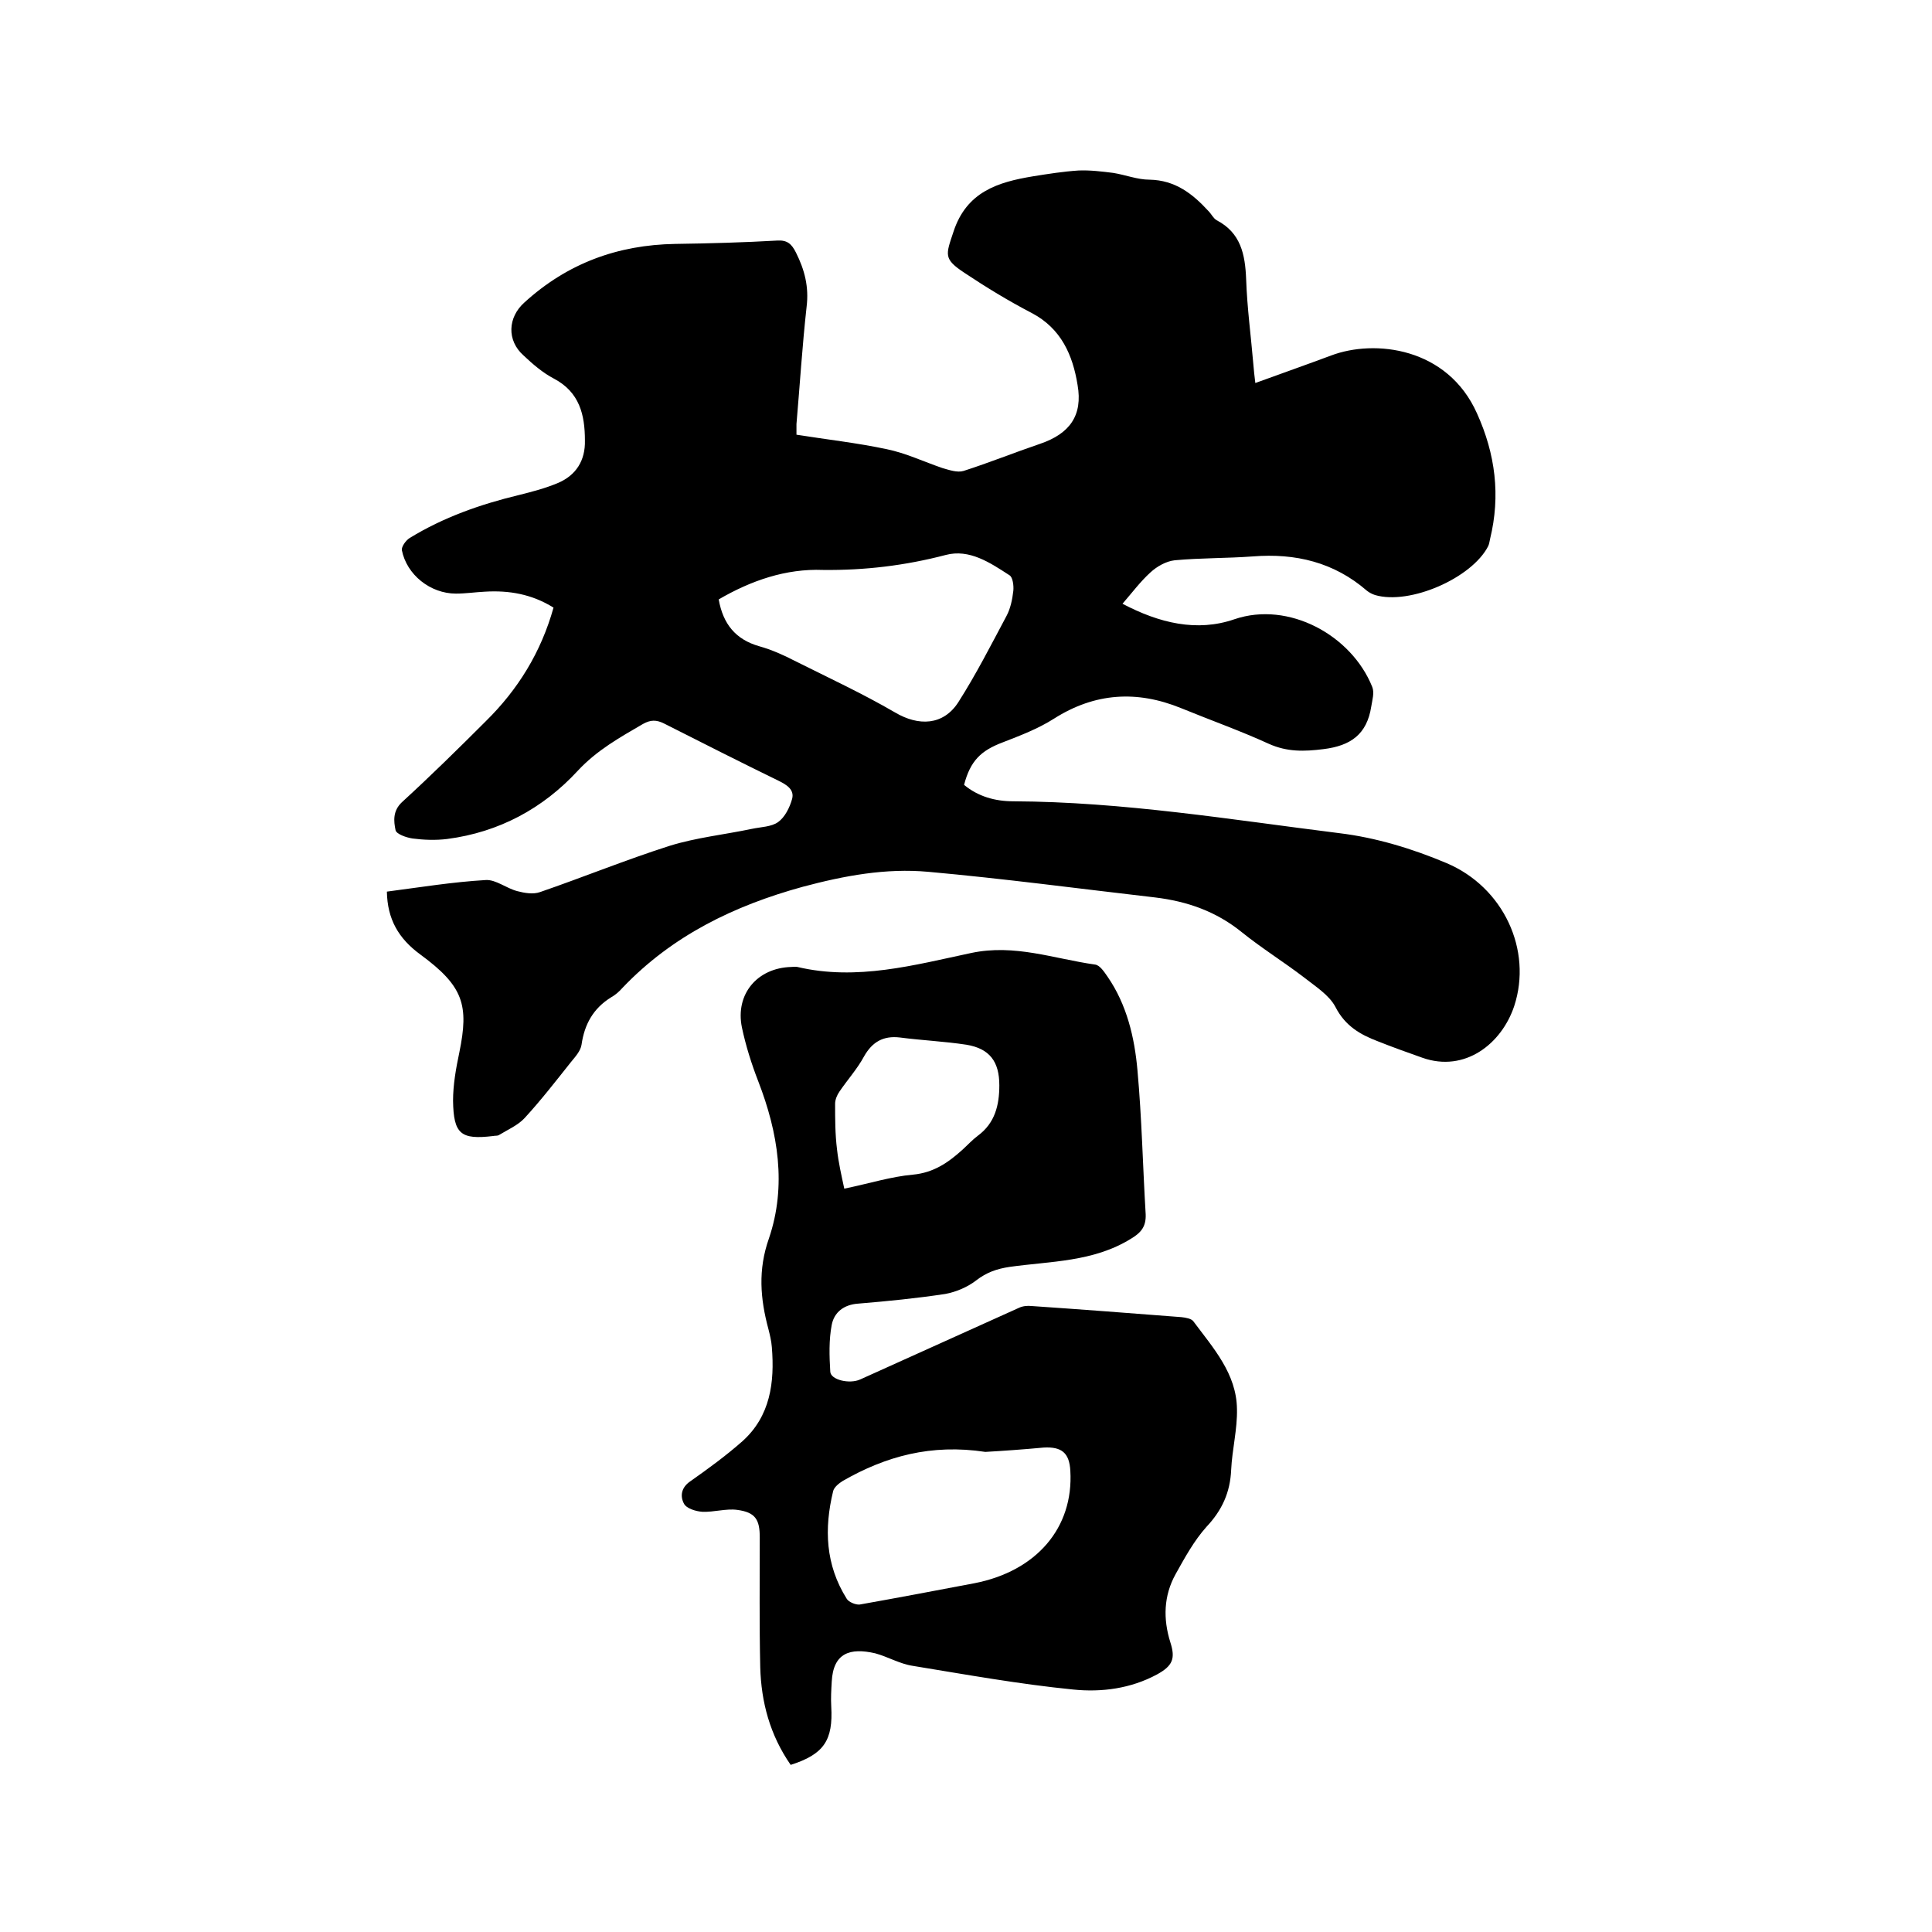<svg enable-background="new 0 0 400 400" viewBox="0 0 400 400" xmlns="http://www.w3.org/2000/svg"><path d="m114.6 125.8c-4.5-2.8-9.2-3.6-14.2-3.3-2 .1-4 .4-6 .4-5.3 0-10.2-3.9-11.2-9-.1-.7.8-2 1.6-2.5 7-4.3 14.7-7 22.6-8.9 2.8-.7 5.5-1.4 8.1-2.5 3.8-1.6 5.7-4.7 5.6-8.8 0-5.3-1.1-10-6.4-12.8-2.3-1.2-4.4-3-6.3-4.8-3.5-3.1-3.3-7.9.2-11 8.9-8.1 19.3-11.9 31.2-12.1 7.1-.1 14.2-.3 21.2-.7 2-.1 2.9.7 3.8 2.5 1.8 3.6 2.7 7.1 2.2 11.2-.9 8.1-1.4 16.2-2.1 24.3v2.2c6.3 1 12.6 1.7 18.7 3 3.9.8 7.7 2.6 11.5 3.9 1.4.4 3.1 1 4.4.6 5.3-1.7 10.5-3.8 15.8-5.6 6.2-2.1 8.9-5.9 7.8-12.2-1-6.2-3.4-11.7-9.5-14.9-4.8-2.5-9.4-5.3-13.9-8.3-4.4-2.9-3.9-3.7-2.3-8.5 2.7-8.3 9.2-10.3 16.5-11.5 3.1-.5 6.3-1 9.4-1.2 2.4-.1 4.8.2 7.2.5 2.5.4 5 1.4 7.5 1.4 5.3.1 8.9 2.9 12.2 6.5.6.6 1 1.5 1.7 1.9 5 2.6 5.9 7.1 6.1 12.2.2 5.9 1 11.8 1.5 17.7.1 1.1.2 2.3.4 3.8 5.5-2 10.6-3.8 15.7-5.7 9-3.4 24.1-1.7 30.2 12 3.8 8.4 4.9 17 2.7 26-.1.5-.2 1.1-.4 1.5-3.4 6.6-16.2 12.2-23.4 10.1-.6-.2-1.2-.5-1.7-.9-6.8-5.9-14.8-7.8-23.6-7.1-5.4.4-10.8.3-16.2.8-1.8.2-3.7 1.3-5 2.5-2.1 1.9-3.8 4.2-5.8 6.5 7.6 4 15.4 5.9 23.2 3.2 11.2-3.8 24.2 3.3 28.5 14 .5 1.2 0 2.8-.2 4.1-.9 5.7-4.2 8.1-9.9 8.8-4 .5-7.5.6-11.3-1.1-5.9-2.7-12.1-4.9-18.2-7.4-9.1-3.7-17.8-3.2-26.3 2.2-3.3 2.1-7 3.5-10.6 4.9-4.5 1.7-6.7 3.8-8 8.8 2.9 2.4 6.4 3.4 10.2 3.4 22.7.1 45.1 3.8 67.5 6.6 7.5.9 15.1 3.2 22.2 6.2 11.8 5 17.8 18 14 29.6-2.6 7.8-10.2 13.8-19 10.7-3.1-1.1-6.2-2.2-9.2-3.4-3.7-1.4-6.8-3.2-8.8-7.1-1.3-2.5-4.2-4.3-6.6-6.2-4.2-3.2-8.7-6-12.8-9.3-5.3-4.3-11.3-6.4-18-7.2-15.6-1.8-31.3-3.9-46.9-5.3-8.8-.8-17.4.8-26 3.1-14.2 3.9-27 10.1-37.3 20.9-.7.8-1.5 1.5-2.4 2-3.7 2.3-5.5 5.6-6.1 9.8-.2 1.3-1.3 2.5-2.2 3.6-3.1 3.9-6.2 7.9-9.6 11.6-1.4 1.5-3.5 2.4-5.3 3.5-.3.2-.8.1-1.2.2-6.7.8-8.2-.4-8.3-7.3 0-3.3.6-6.7 1.3-10 2-9.8.9-13.7-8.1-20.3-4.5-3.3-6.8-7.3-6.9-13 6.9-.9 13.6-2 20.5-2.4 2.1-.1 4.2 1.7 6.5 2.3 1.5.4 3.3.7 4.7.2 9-3.1 17.8-6.7 26.9-9.6 5.5-1.7 11.3-2.3 17-3.5 1.9-.4 4-.4 5.4-1.4s2.4-3 2.9-4.8c.5-1.9-1.1-2.9-2.7-3.7-8-3.9-15.9-7.9-23.8-11.9-1.6-.8-2.8-.8-4.4.1-4.8 2.8-9.5 5.4-13.5 9.7-7.2 7.8-16.3 12.7-27 14.1-2.4.3-4.9.2-7.2-.1-1.3-.2-3.3-.9-3.5-1.7-.4-1.9-.6-4 1.3-5.8 5.9-5.4 11.7-11.1 17.4-16.8 6.6-6.5 11.4-14.2 14-23.5zm34.2-1.7c.9 5.1 3.5 8.3 8.4 9.7 2.5.7 5 1.8 7.3 3 7 3.5 14.1 6.8 20.8 10.7 4.9 2.9 10 2.7 13.1-2.1 3.7-5.8 6.8-11.9 10-17.9.8-1.5 1.2-3.4 1.4-5.2.1-1-.1-2.8-.8-3.2-4-2.6-8.3-5.5-13.2-4.2-8.4 2.2-16.8 3.2-25.4 3.1-7.7-.3-14.9 2.2-21.6 6.1z"/><path d="m163.7 365.4c-4.3-6.2-6.1-13-6.3-20.2-.2-9-.1-18-.1-26.9 0-3.7-.9-5.2-4.7-5.7-2.3-.3-4.8.5-7.2.4-1.4-.1-3.3-.7-3.8-1.7-.8-1.5-.6-3.3 1.3-4.6 3.7-2.6 7.4-5.3 10.8-8.3 5.8-5.2 6.7-12.2 6.1-19.5-.1-1.3-.4-2.5-.7-3.7-1.7-6.3-2.2-12.3.1-18.8 3.7-10.9 1.9-21.9-2.2-32.5-1.4-3.6-2.6-7.4-3.4-11.2-1.4-6.9 3.2-12.3 10.2-12.5.4 0 .9-.1 1.3 0 12.3 2.9 24.2-.4 36-2.9 9-1.9 17.1 1.2 25.6 2.4 1 .1 1.9 1.5 2.6 2.5 4 5.8 5.6 12.6 6.2 19.4.9 9.9 1.1 19.8 1.7 29.8.1 2.5-.9 3.8-3.1 5.1-7.8 4.8-16.6 4.6-25.1 5.8-2.6.4-4.7 1.1-6.9 2.8-1.8 1.4-4.2 2.4-6.4 2.8-5.9.9-12 1.5-18 2-3 .2-5 1.8-5.5 4.4-.6 3.1-.5 6.5-.3 9.7.1 1.7 4 2.6 6.2 1.6 10.9-4.9 21.9-9.9 32.8-14.8.8-.4 1.8-.5 2.7-.4 10.3.7 20.7 1.5 31 2.3.9.1 2.1.3 2.5.9 4.1 5.5 8.9 10.8 9 18.1.1 4.2-1 8.4-1.2 12.6-.2 4.7-1.9 8.4-5.1 11.8-2.6 2.9-4.5 6.4-6.4 9.8-2.5 4.5-2.6 9.3-1.1 14.1 1.1 3.4.5 4.9-2.8 6.7-5.4 2.9-11.4 3.7-17.3 3.1-11.1-1.1-22.2-3.1-33.2-4.9-2.7-.4-5.2-1.9-7.8-2.6-5.2-1.2-8.7-.1-9 5.9-.1 1.7-.2 3.4-.1 5.1.4 7-1.5 9.9-8.4 12.1zm40.3-64.8c-11.2-1.7-20.6.9-29.5 6-.8.5-1.8 1.3-2 2.1-1.9 7.8-1.6 15.3 2.8 22.3.4.7 1.9 1.3 2.7 1.2 7.9-1.4 15.8-2.9 23.7-4.4 12.9-2.5 20.6-11.5 19.9-23.3-.2-3.7-1.8-5-5.5-4.8-4.3.4-8.6.7-12.1.9zm-29.2-54.5c5.3-1.1 9.7-2.5 14.2-2.9 4.3-.4 7.3-2.5 10.2-5.1 1.1-1 2.1-2.1 3.3-3 3.5-2.6 4.4-6.3 4.4-10.4 0-4.9-2-7.6-6.8-8.4-4.6-.7-9.2-.9-13.8-1.5-3.4-.4-5.7.9-7.4 3.9-1.4 2.6-3.4 4.8-5.1 7.3-.5.7-.9 1.7-.9 2.5 0 3.2 0 6.3.4 9.5.3 2.7.9 5.3 1.5 8.1z"/></svg>